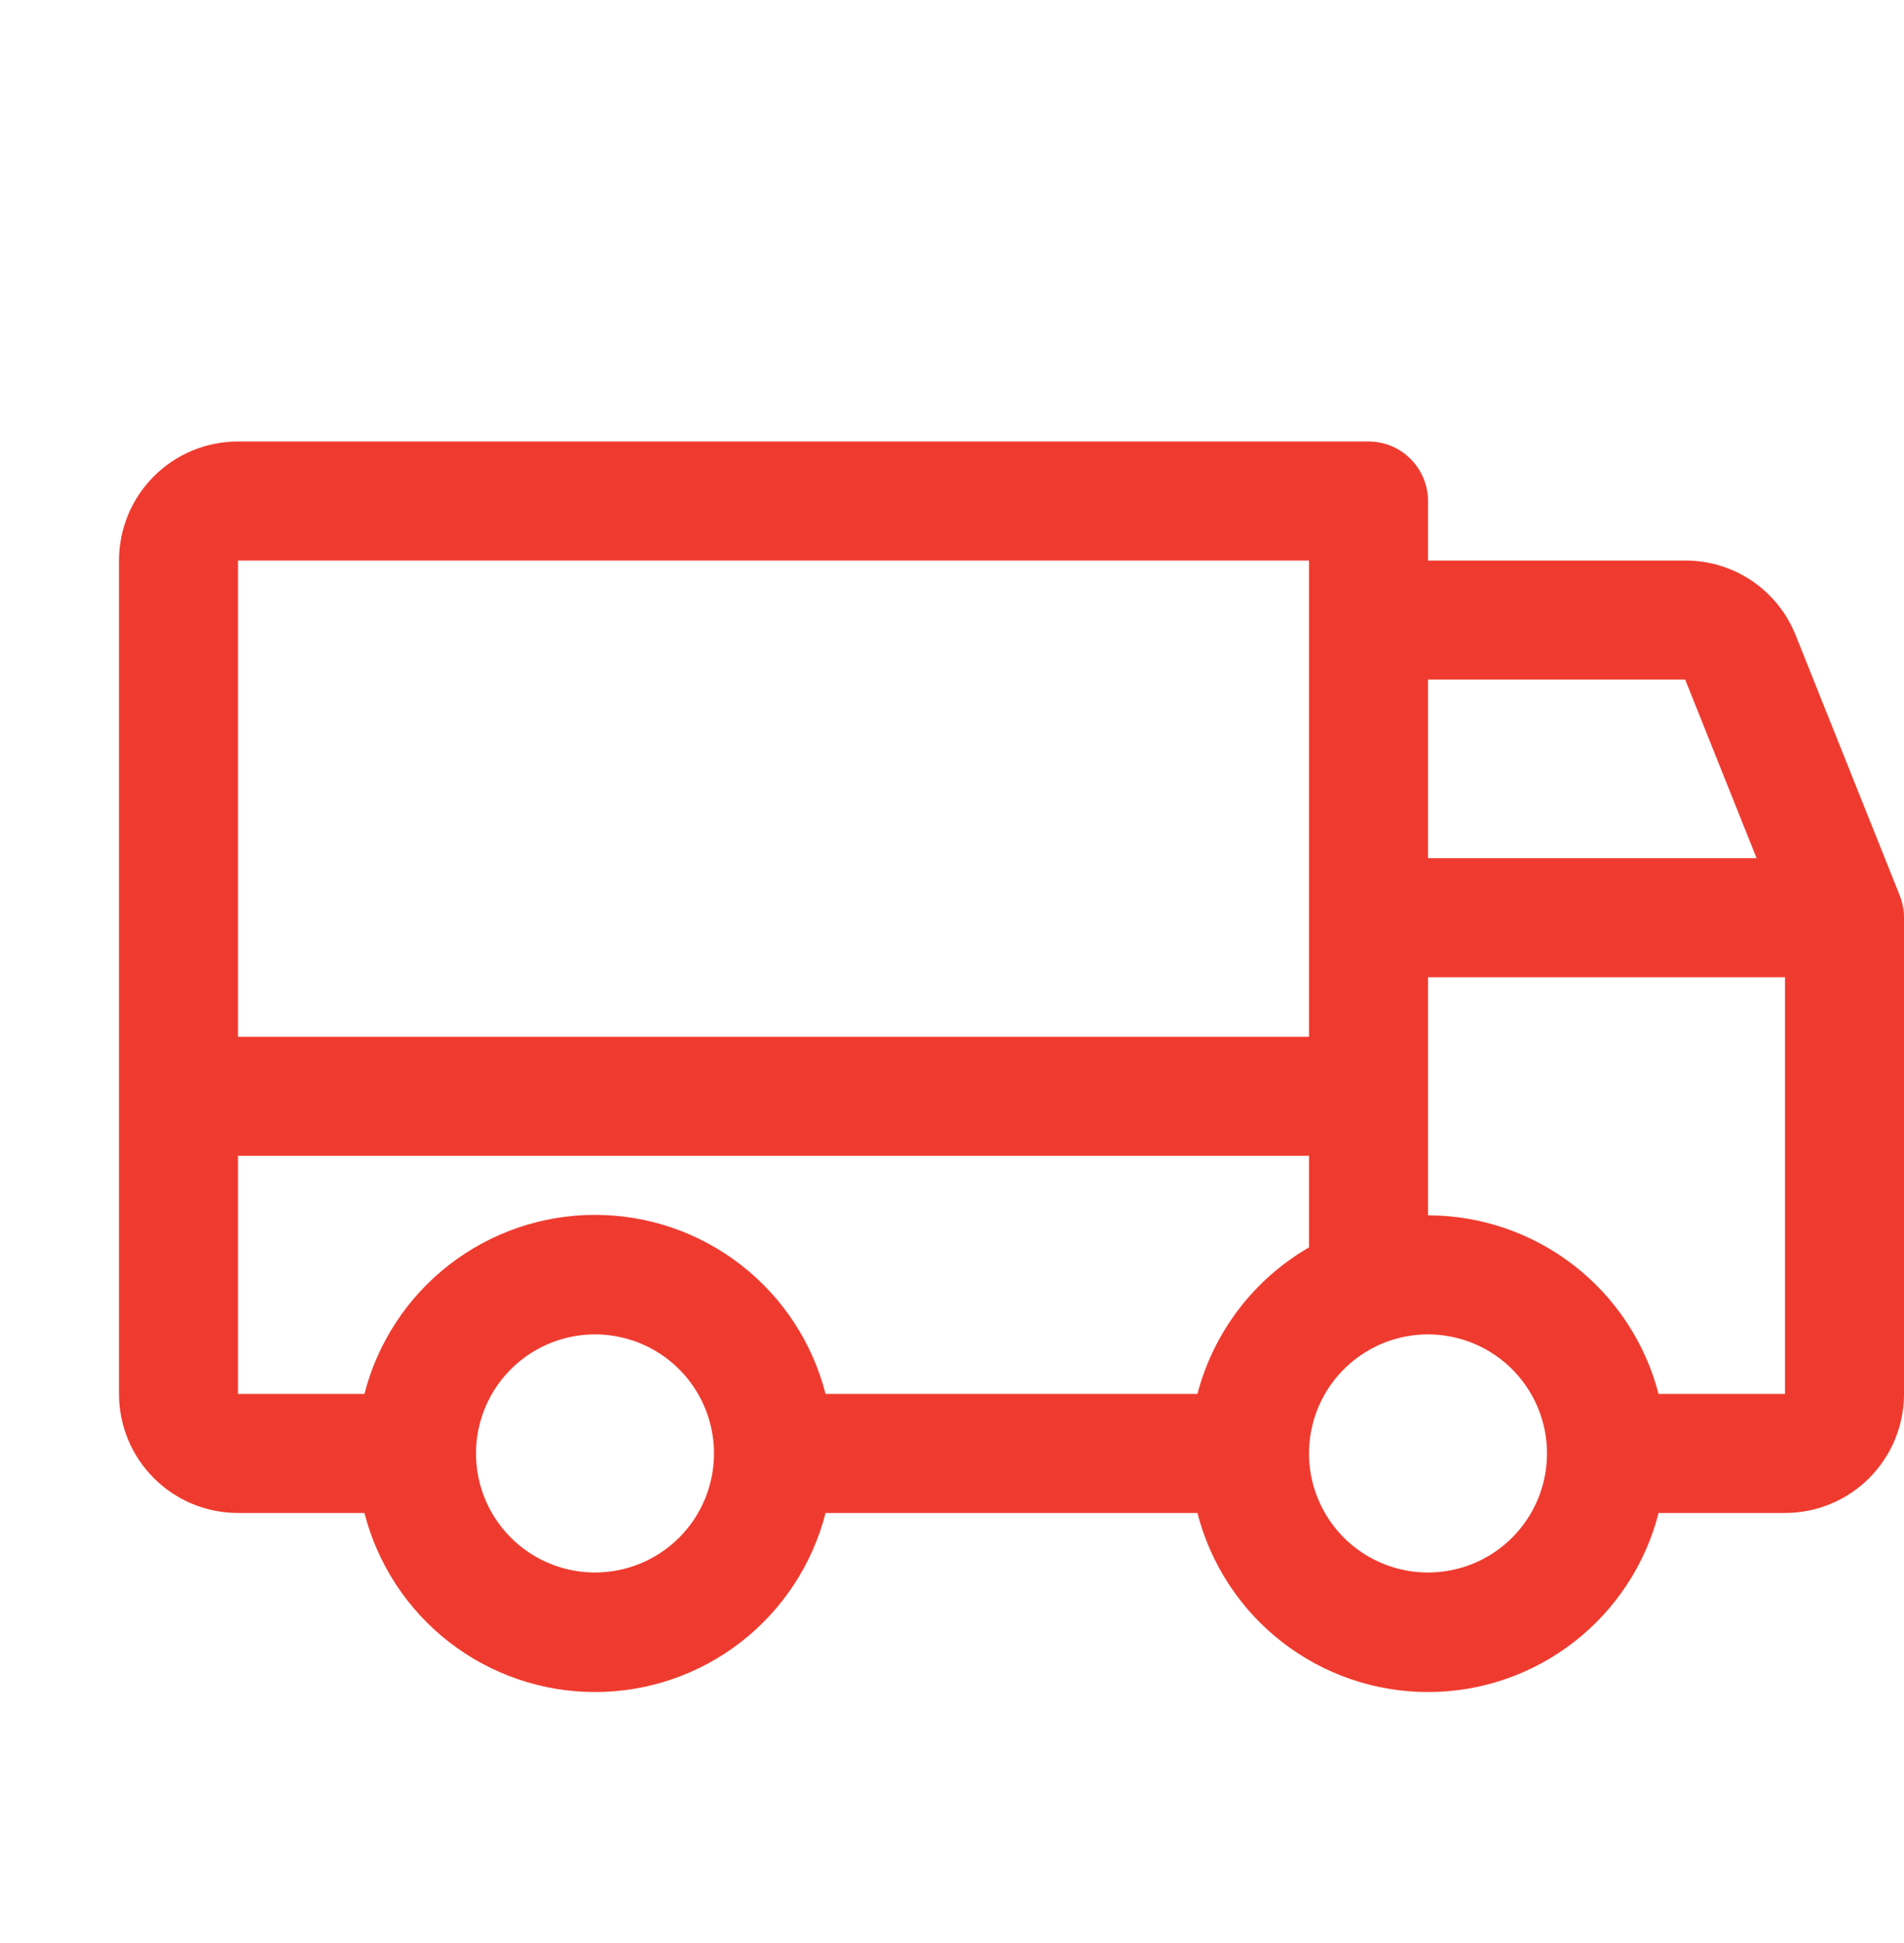<svg width="50" height="51" viewBox="0 0 50 51" fill="none" xmlns="http://www.w3.org/2000/svg">
<g clip-path="url(#clip0_163_597)">
<path d="M49.887 23.502L47.152 16.666C46.92 16.088 46.52 15.592 46.003 15.244C45.486 14.896 44.877 14.711 44.254 14.713H37.5V13.15C37.5 12.736 37.335 12.339 37.042 12.046C36.749 11.752 36.352 11.588 35.938 11.588H6.25C5.421 11.588 4.626 11.917 4.04 12.503C3.454 13.089 3.125 13.884 3.125 14.713V36.588C3.125 37.417 3.454 38.212 4.04 38.798C4.626 39.384 5.421 39.713 6.25 39.713H9.57C9.915 41.057 10.696 42.249 11.793 43.1C12.889 43.951 14.237 44.413 15.625 44.413C17.013 44.413 18.361 43.951 19.457 43.1C20.554 42.249 21.335 41.057 21.68 39.713H31.445C31.79 41.057 32.571 42.249 33.668 43.1C34.764 43.951 36.112 44.413 37.5 44.413C38.888 44.413 40.236 43.951 41.332 43.1C42.429 42.249 43.211 41.057 43.555 39.713H46.875C47.704 39.713 48.499 39.384 49.085 38.798C49.671 38.212 50 37.417 50 36.588V24.088C50.001 23.887 49.962 23.688 49.887 23.502ZM37.5 17.838H44.254L46.129 22.525H37.5V17.838ZM6.25 14.713H34.375V27.213H6.25V14.713ZM15.625 41.275C15.007 41.275 14.403 41.092 13.889 40.749C13.375 40.405 12.974 39.917 12.738 39.346C12.501 38.775 12.44 38.147 12.56 37.541C12.681 36.934 12.978 36.378 13.415 35.941C13.852 35.504 14.409 35.206 15.015 35.085C15.621 34.965 16.25 35.027 16.821 35.263C17.392 35.5 17.88 35.9 18.223 36.414C18.567 36.928 18.75 37.532 18.75 38.15C18.75 38.979 18.421 39.774 17.835 40.36C17.249 40.946 16.454 41.275 15.625 41.275ZM31.445 36.588H21.68C21.335 35.243 20.554 34.052 19.457 33.201C18.361 32.35 17.013 31.888 15.625 31.888C14.237 31.888 12.889 32.35 11.793 33.201C10.696 34.052 9.915 35.243 9.57 36.588H6.25V30.338H34.375V32.742C33.657 33.157 33.028 33.711 32.525 34.371C32.022 35.032 31.655 35.785 31.445 36.588ZM37.5 41.275C36.882 41.275 36.278 41.092 35.764 40.749C35.25 40.405 34.849 39.917 34.613 39.346C34.376 38.775 34.315 38.147 34.435 37.541C34.556 36.934 34.853 36.378 35.29 35.941C35.727 35.504 36.284 35.206 36.89 35.085C37.496 34.965 38.125 35.027 38.696 35.263C39.267 35.5 39.755 35.9 40.098 36.414C40.442 36.928 40.625 37.532 40.625 38.15C40.625 38.979 40.296 39.774 39.71 40.36C39.124 40.946 38.329 41.275 37.5 41.275ZM46.875 36.588H43.555C43.206 35.247 42.423 34.059 41.327 33.211C40.232 32.363 38.886 31.902 37.5 31.9V25.65H46.875V36.588Z" fill="#EF3B2F"/>
</g>
<defs>
<clipPath id="clip0_163_597">
<rect width="50" height="50" fill="white" transform="translate(0 0.65)"/>
</clipPath>
</defs>
</svg>
